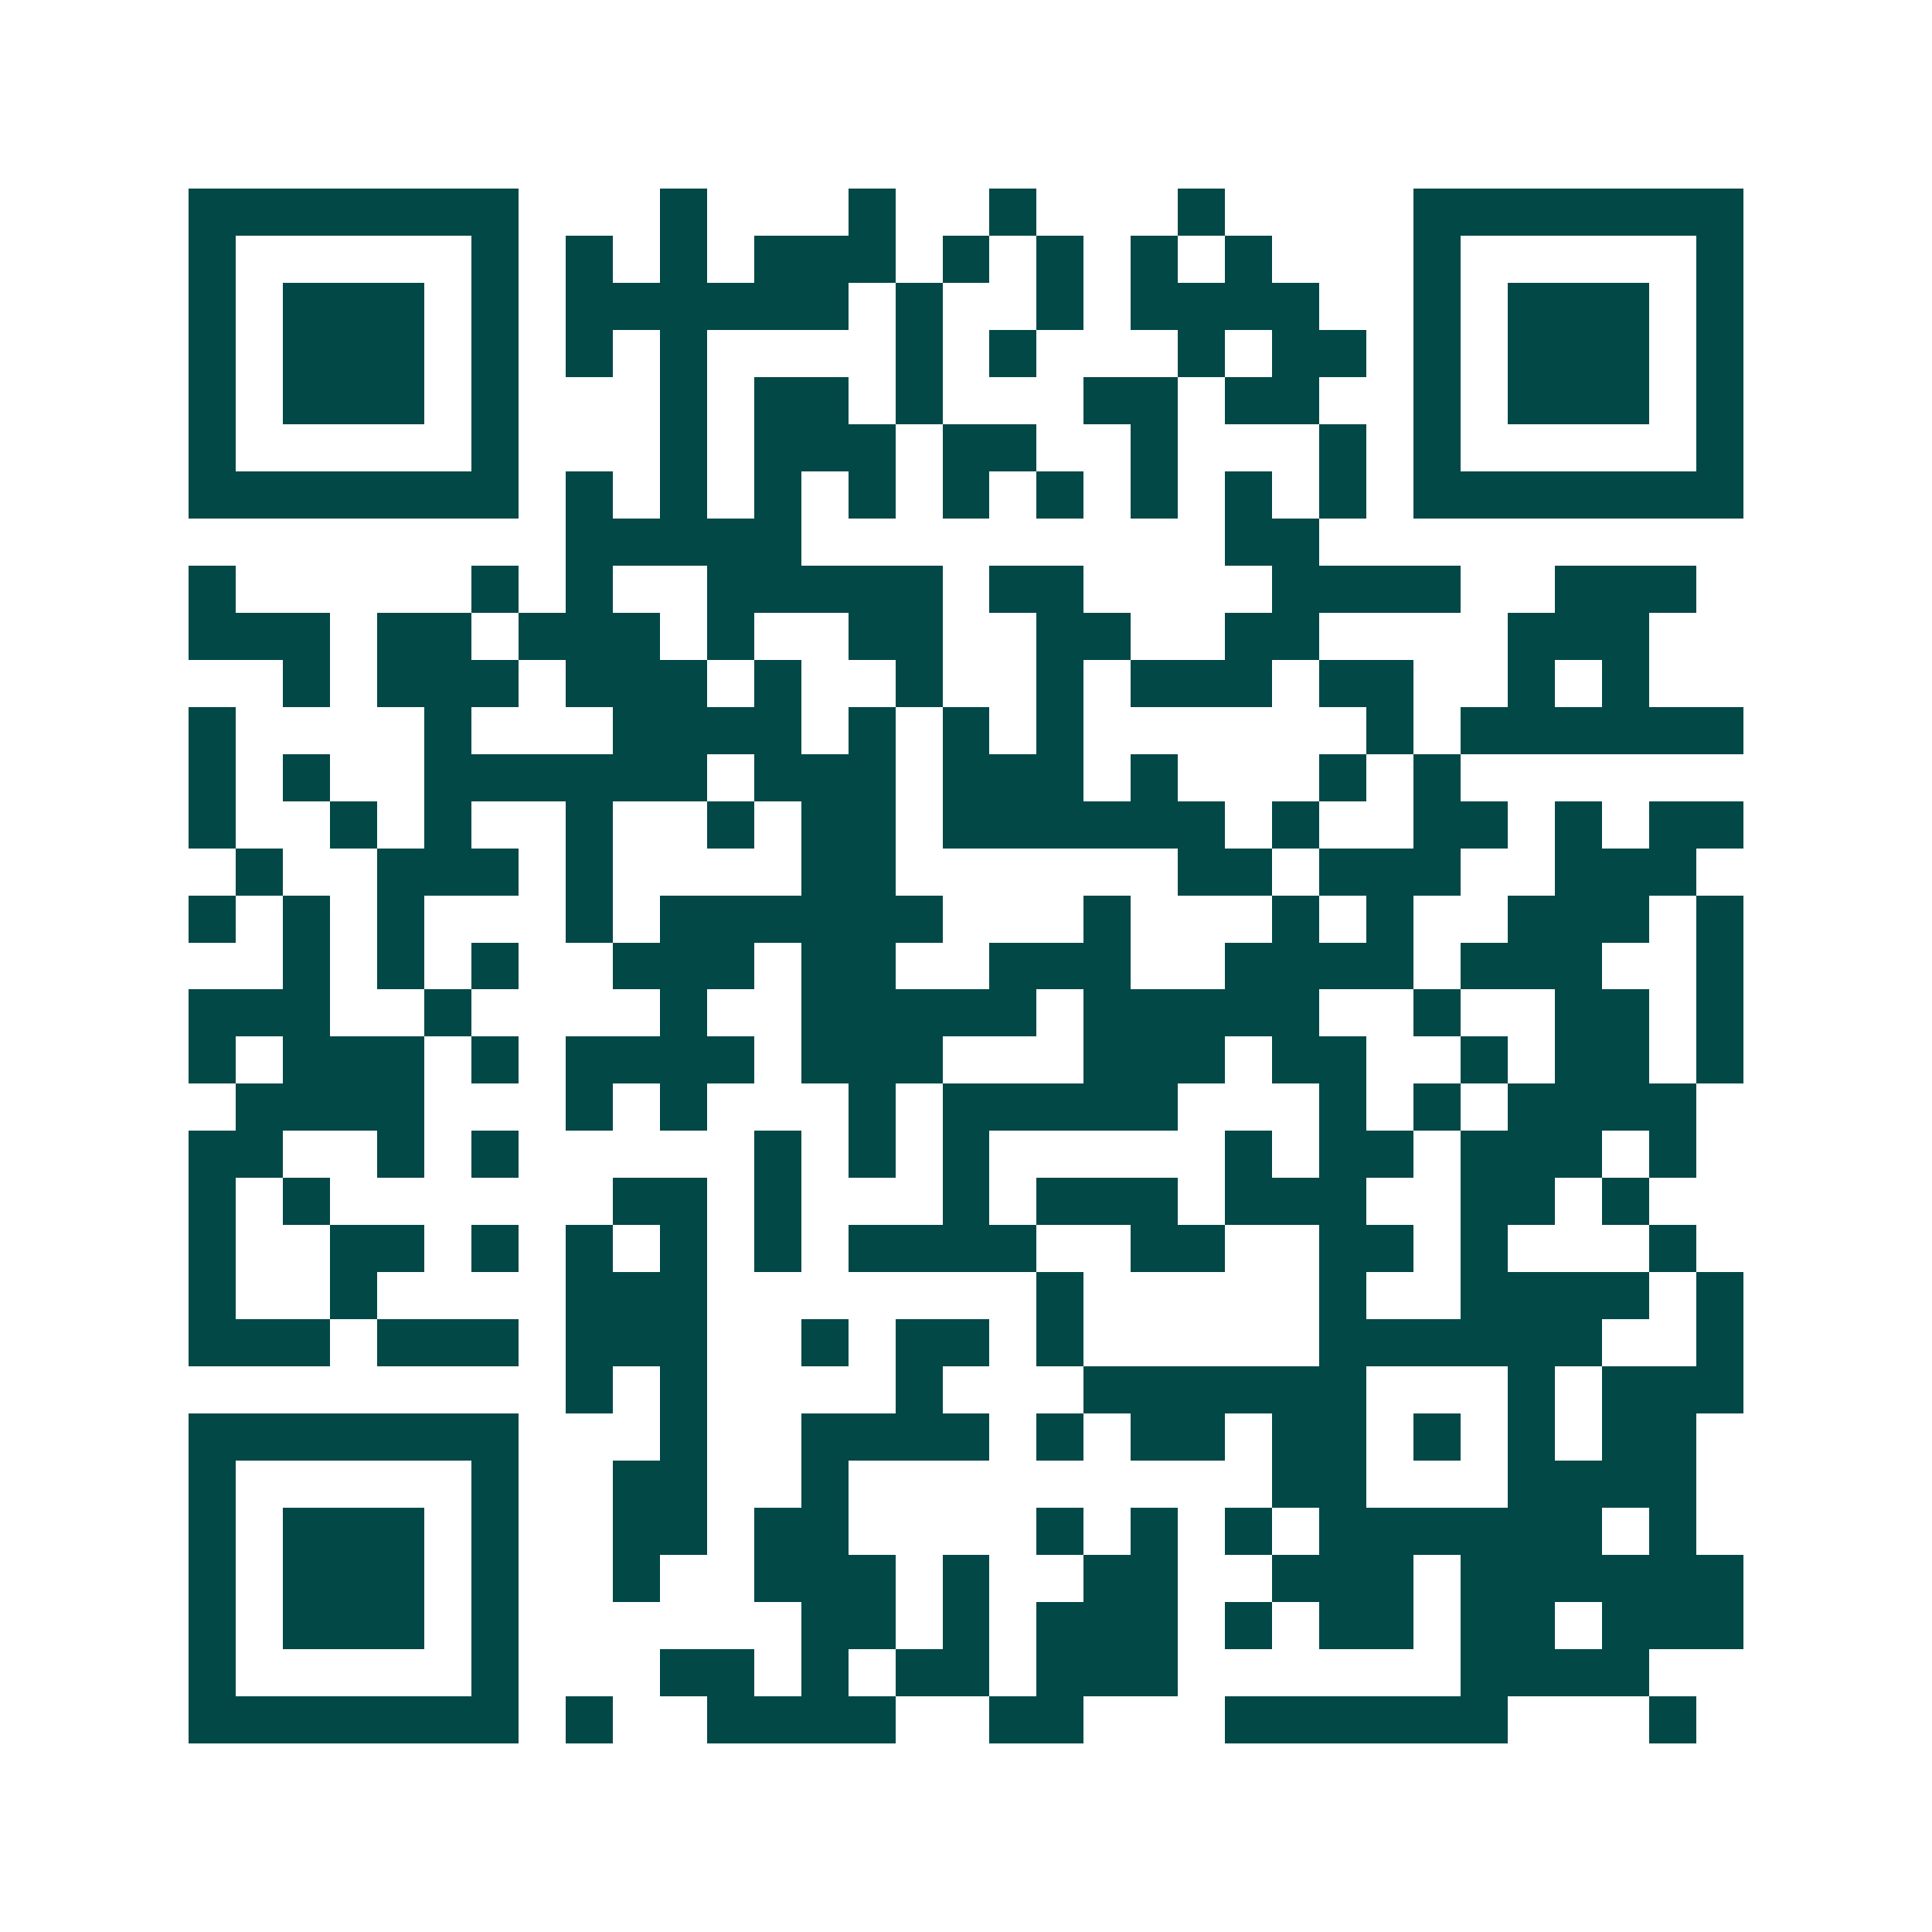 <svg xmlns="http://www.w3.org/2000/svg" width="200" height="200" viewBox="0 0 41 41" shape-rendering="crispEdges"><path fill="#ffffff" d="M0 0h41v41H0z"/><path stroke="#014847" d="M4 4.5h7m3 0h1m3 0h1m2 0h1m3 0h1m4 0h7M4 5.5h1m5 0h1m1 0h1m1 0h1m1 0h3m1 0h1m1 0h1m1 0h1m1 0h1m3 0h1m5 0h1M4 6.5h1m1 0h3m1 0h1m1 0h6m1 0h1m2 0h1m1 0h4m2 0h1m1 0h3m1 0h1M4 7.5h1m1 0h3m1 0h1m1 0h1m1 0h1m4 0h1m1 0h1m3 0h1m1 0h2m1 0h1m1 0h3m1 0h1M4 8.5h1m1 0h3m1 0h1m3 0h1m1 0h2m1 0h1m3 0h2m1 0h2m2 0h1m1 0h3m1 0h1M4 9.5h1m5 0h1m3 0h1m1 0h3m1 0h2m2 0h1m3 0h1m1 0h1m5 0h1M4 10.5h7m1 0h1m1 0h1m1 0h1m1 0h1m1 0h1m1 0h1m1 0h1m1 0h1m1 0h1m1 0h7M12 11.5h5m9 0h2M4 12.5h1m5 0h1m1 0h1m2 0h5m1 0h2m4 0h4m2 0h3M4 13.5h3m1 0h2m1 0h3m1 0h1m2 0h2m2 0h2m2 0h2m4 0h3M6 14.5h1m1 0h3m1 0h3m1 0h1m2 0h1m2 0h1m1 0h3m1 0h2m2 0h1m1 0h1M4 15.5h1m4 0h1m3 0h4m1 0h1m1 0h1m1 0h1m6 0h1m1 0h6M4 16.5h1m1 0h1m2 0h6m1 0h3m1 0h3m1 0h1m3 0h1m1 0h1M4 17.5h1m2 0h1m1 0h1m2 0h1m2 0h1m1 0h2m1 0h6m1 0h1m2 0h2m1 0h1m1 0h2M5 18.5h1m2 0h3m1 0h1m4 0h2m6 0h2m1 0h3m2 0h3M4 19.5h1m1 0h1m1 0h1m3 0h1m1 0h6m3 0h1m3 0h1m1 0h1m2 0h3m1 0h1M6 20.5h1m1 0h1m1 0h1m2 0h3m1 0h2m2 0h3m2 0h4m1 0h3m2 0h1M4 21.5h3m2 0h1m4 0h1m2 0h5m1 0h5m2 0h1m2 0h2m1 0h1M4 22.5h1m1 0h3m1 0h1m1 0h4m1 0h3m3 0h3m1 0h2m2 0h1m1 0h2m1 0h1M5 23.5h4m3 0h1m1 0h1m3 0h1m1 0h5m3 0h1m1 0h1m1 0h4M4 24.5h2m2 0h1m1 0h1m5 0h1m1 0h1m1 0h1m5 0h1m1 0h2m1 0h3m1 0h1M4 25.5h1m1 0h1m6 0h2m1 0h1m3 0h1m1 0h3m1 0h3m2 0h2m1 0h1M4 26.5h1m2 0h2m1 0h1m1 0h1m1 0h1m1 0h1m1 0h4m2 0h2m2 0h2m1 0h1m3 0h1M4 27.5h1m2 0h1m4 0h3m7 0h1m5 0h1m2 0h4m1 0h1M4 28.5h3m1 0h3m1 0h3m2 0h1m1 0h2m1 0h1m5 0h6m2 0h1M12 29.5h1m1 0h1m4 0h1m3 0h6m3 0h1m1 0h3M4 30.5h7m3 0h1m2 0h4m1 0h1m1 0h2m1 0h2m1 0h1m1 0h1m1 0h2M4 31.5h1m5 0h1m2 0h2m2 0h1m9 0h2m3 0h4M4 32.5h1m1 0h3m1 0h1m2 0h2m1 0h2m4 0h1m1 0h1m1 0h1m1 0h6m1 0h1M4 33.5h1m1 0h3m1 0h1m2 0h1m2 0h3m1 0h1m2 0h2m2 0h3m1 0h6M4 34.5h1m1 0h3m1 0h1m6 0h2m1 0h1m1 0h3m1 0h1m1 0h2m1 0h2m1 0h3M4 35.5h1m5 0h1m3 0h2m1 0h1m1 0h2m1 0h3m6 0h4M4 36.5h7m1 0h1m2 0h4m2 0h2m3 0h6m3 0h1"/></svg>
